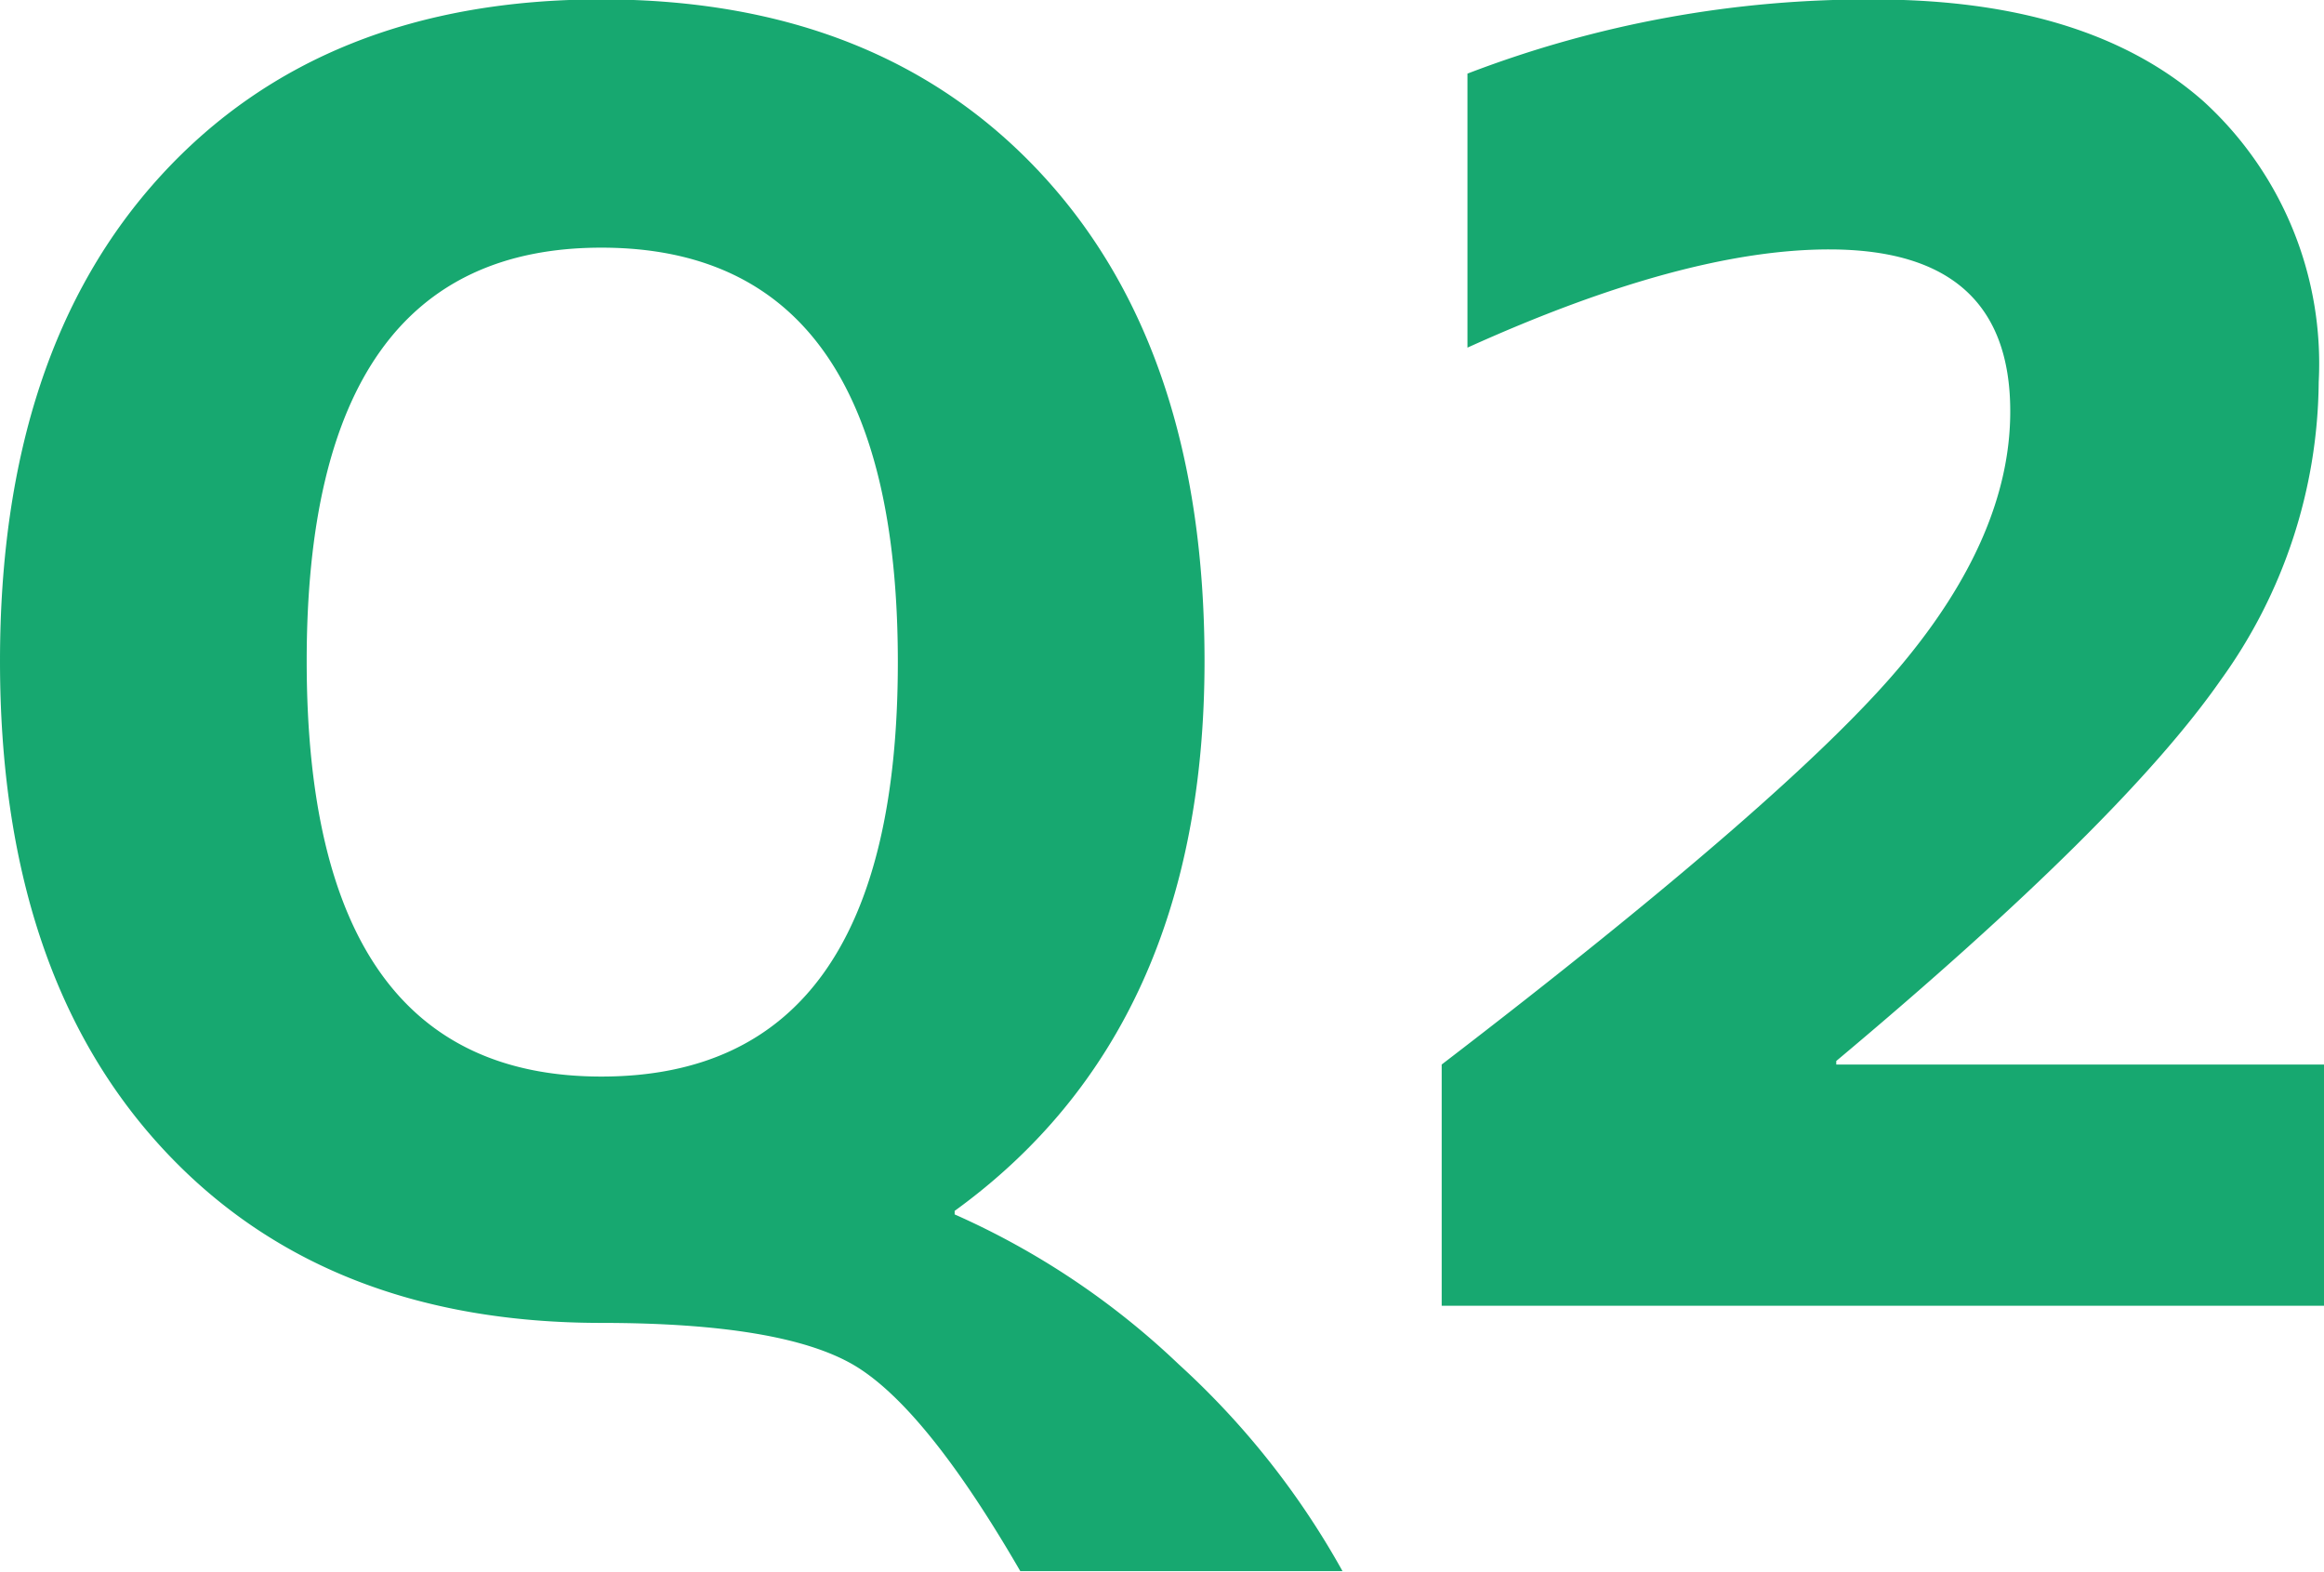 <svg xmlns="http://www.w3.org/2000/svg" width="65.85" height="44.531" viewBox="0 0 65.85 44.531">
  <defs>
    <style>
      .cls-1 {
        fill: #17a870;
        fill-rule: evenodd;
      }
    </style>
  </defs>
  <path id="img_number_Q2.svg" data-name="img/number_Q2.svg" class="cls-1" d="M2145.28,381.948q0,11.744-8.4,11.743-8.34,0-8.35-11.743t8.35-11.743Q2145.28,370.205,2145.28,381.948Zm-1.24,19.922q2.025,1.2,4.71,5.835h9.13a23.081,23.081,0,0,0-4.64-5.86,22.262,22.262,0,0,0-6.35-4.248v-0.1q7.08-5.127,7.08-15.576,0-8.79-4.59-13.77t-12.5-4.98q-7.9,0-12.47,4.98t-4.57,13.77q0,8.789,4.57,13.769t12.47,4.981Q2142.01,400.674,2144.04,401.87Zm38.72-19.409a14.6,14.6,0,0,0,2.78-8.448,10.057,10.057,0,0,0-3.27-7.959q-3.27-2.88-9.33-2.88a31.6,31.6,0,0,0-11.52,2.1v7.764q6.15-2.784,10.25-2.783,5.13,0,5.13,4.589,0,3.516-3.12,7.227t-12.99,11.279v6.836h25v-6.836h-13.82v-0.1Q2179.97,386.464,2182.76,382.461Z" transform="translate(-2119.84 -363.188)"/>
</svg>
